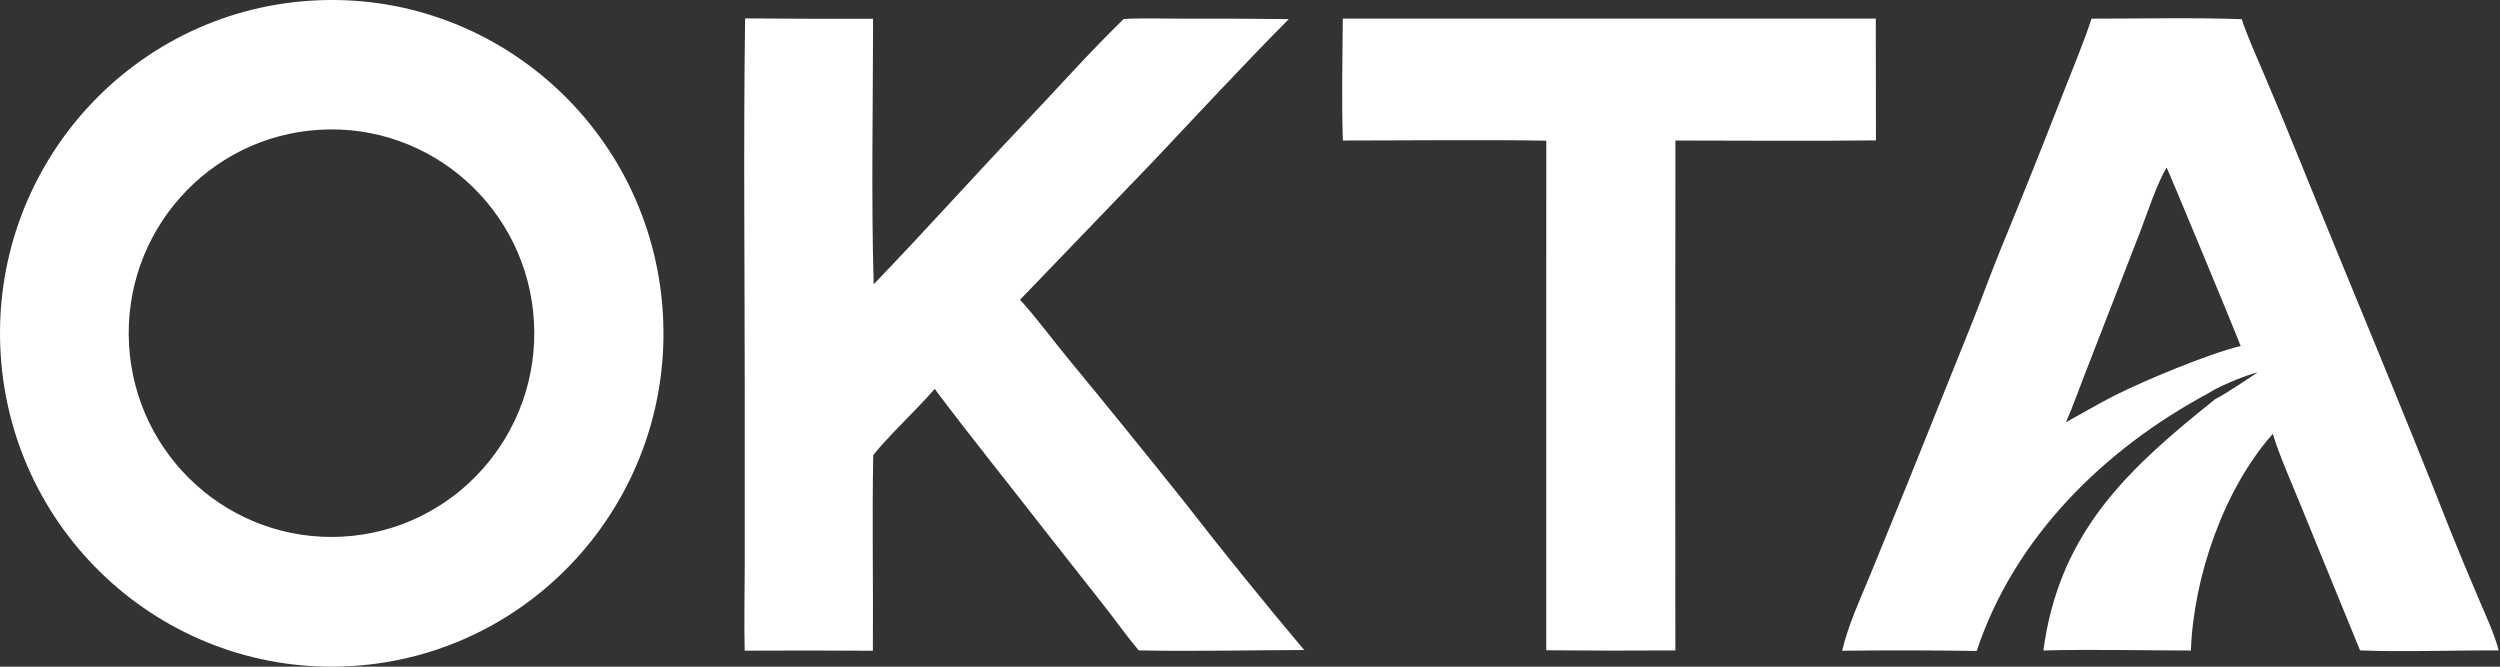 <svg width="150" height="40" viewBox="0 0 150 40" fill="none" xmlns="http://www.w3.org/2000/svg">
<rect x="0" y="0" width="150" height="40" fill="#333333" stroke="none"/>
<path d="M18.619 0.042C29.604 -0.671 39.08 7.71 39.768 18.75C40.457 29.789 32.096 39.294 21.109 39.963C10.152 40.631 0.726 32.259 0.04 21.251C-0.647 10.243 7.665 0.754 18.619 0.042ZM32.037 19.297C31.655 12.543 25.888 7.384 19.168 7.786C12.472 8.185 7.362 13.954 7.742 20.683C8.122 27.412 13.849 32.563 20.546 32.199C27.269 31.833 32.418 26.051 32.037 19.297Z" fill="white"/>
<path d="M125.493 1.119C128.374 1.121 131.661 1.046 134.508 1.152C134.809 2.106 135.404 3.419 135.809 4.377C136.529 6.063 137.233 7.757 137.92 9.457C140.92 16.884 144.083 24.35 147.004 31.792C147.573 33.206 148.157 34.613 148.758 36.013C149.151 36.935 149.678 38.072 149.922 39.026C147.308 39.006 144.135 39.132 141.602 39.022L138.055 30.349C137.626 29.289 136.666 27.098 136.372 26.027C133.43 29.34 131.612 34.605 131.454 39.031C128.607 39.027 125.42 38.953 122.603 39.028C123.497 32.367 127.16 28.63 131.937 24.735L132.906 23.953C133.442 23.694 134.921 22.702 135.462 22.343C134.815 22.492 133.481 23.035 132.74 23.449L132.463 23.617C126.253 26.951 120.862 32.238 118.603 39.058C115.912 39.016 113.22 39.012 110.529 39.044C110.909 37.458 111.559 36.078 112.178 34.578L114.406 29.115L118.41 19.154C118.966 17.756 119.451 16.389 120.028 14.985C121.293 11.907 122.531 8.817 123.74 5.717C124.291 4.304 125.031 2.537 125.493 1.119ZM130.005 10.059C129.449 10.895 128.783 12.95 128.387 13.965L125.223 22.109C124.823 23.123 124.387 24.367 123.958 25.335C124.885 24.829 125.918 24.219 126.845 23.746C128.75 22.795 132.432 21.254 134.44 20.759C134.071 19.779 130.051 10.113 130.005 10.059Z" fill="white"/>
<path d="M44.706 1.103C47.265 1.126 49.825 1.134 52.384 1.129C52.382 6.294 52.268 11.915 52.422 17.055C55.475 13.886 58.418 10.595 61.451 7.404C63.448 5.304 65.337 3.165 67.42 1.141C68.445 1.077 69.936 1.12 70.989 1.12C73.103 1.113 75.216 1.122 77.329 1.147C74.573 3.917 71.778 6.948 69.086 9.792L61.203 17.985C62.186 19.07 63.184 20.419 64.139 21.578C66.472 24.41 68.783 27.259 71.072 30.126C73.406 33.133 75.799 36.091 78.251 39.001C75.004 39.008 71.544 39.092 68.323 39.023C67.665 38.245 67.009 37.322 66.374 36.509L62.712 31.855C60.552 29.074 58.179 26.133 56.081 23.335C54.999 24.587 53.254 26.207 52.394 27.308C52.321 31.18 52.401 35.155 52.372 39.045C49.809 39.027 47.245 39.026 44.682 39.04C44.638 37.439 44.684 35.598 44.684 33.982L44.685 23.795C44.685 16.277 44.601 8.603 44.706 1.103Z" fill="white"/>
<path d="M80.567 1.117L112.547 1.116L112.557 8.422C108.58 8.47 104.505 8.433 100.524 8.431L100.516 26.998L100.522 39.025C97.94 39.043 95.357 39.041 92.775 39.016L92.777 8.44C88.782 8.373 84.583 8.431 80.573 8.431C80.49 6.123 80.553 3.441 80.567 1.117Z" fill="white"/>
</svg>
